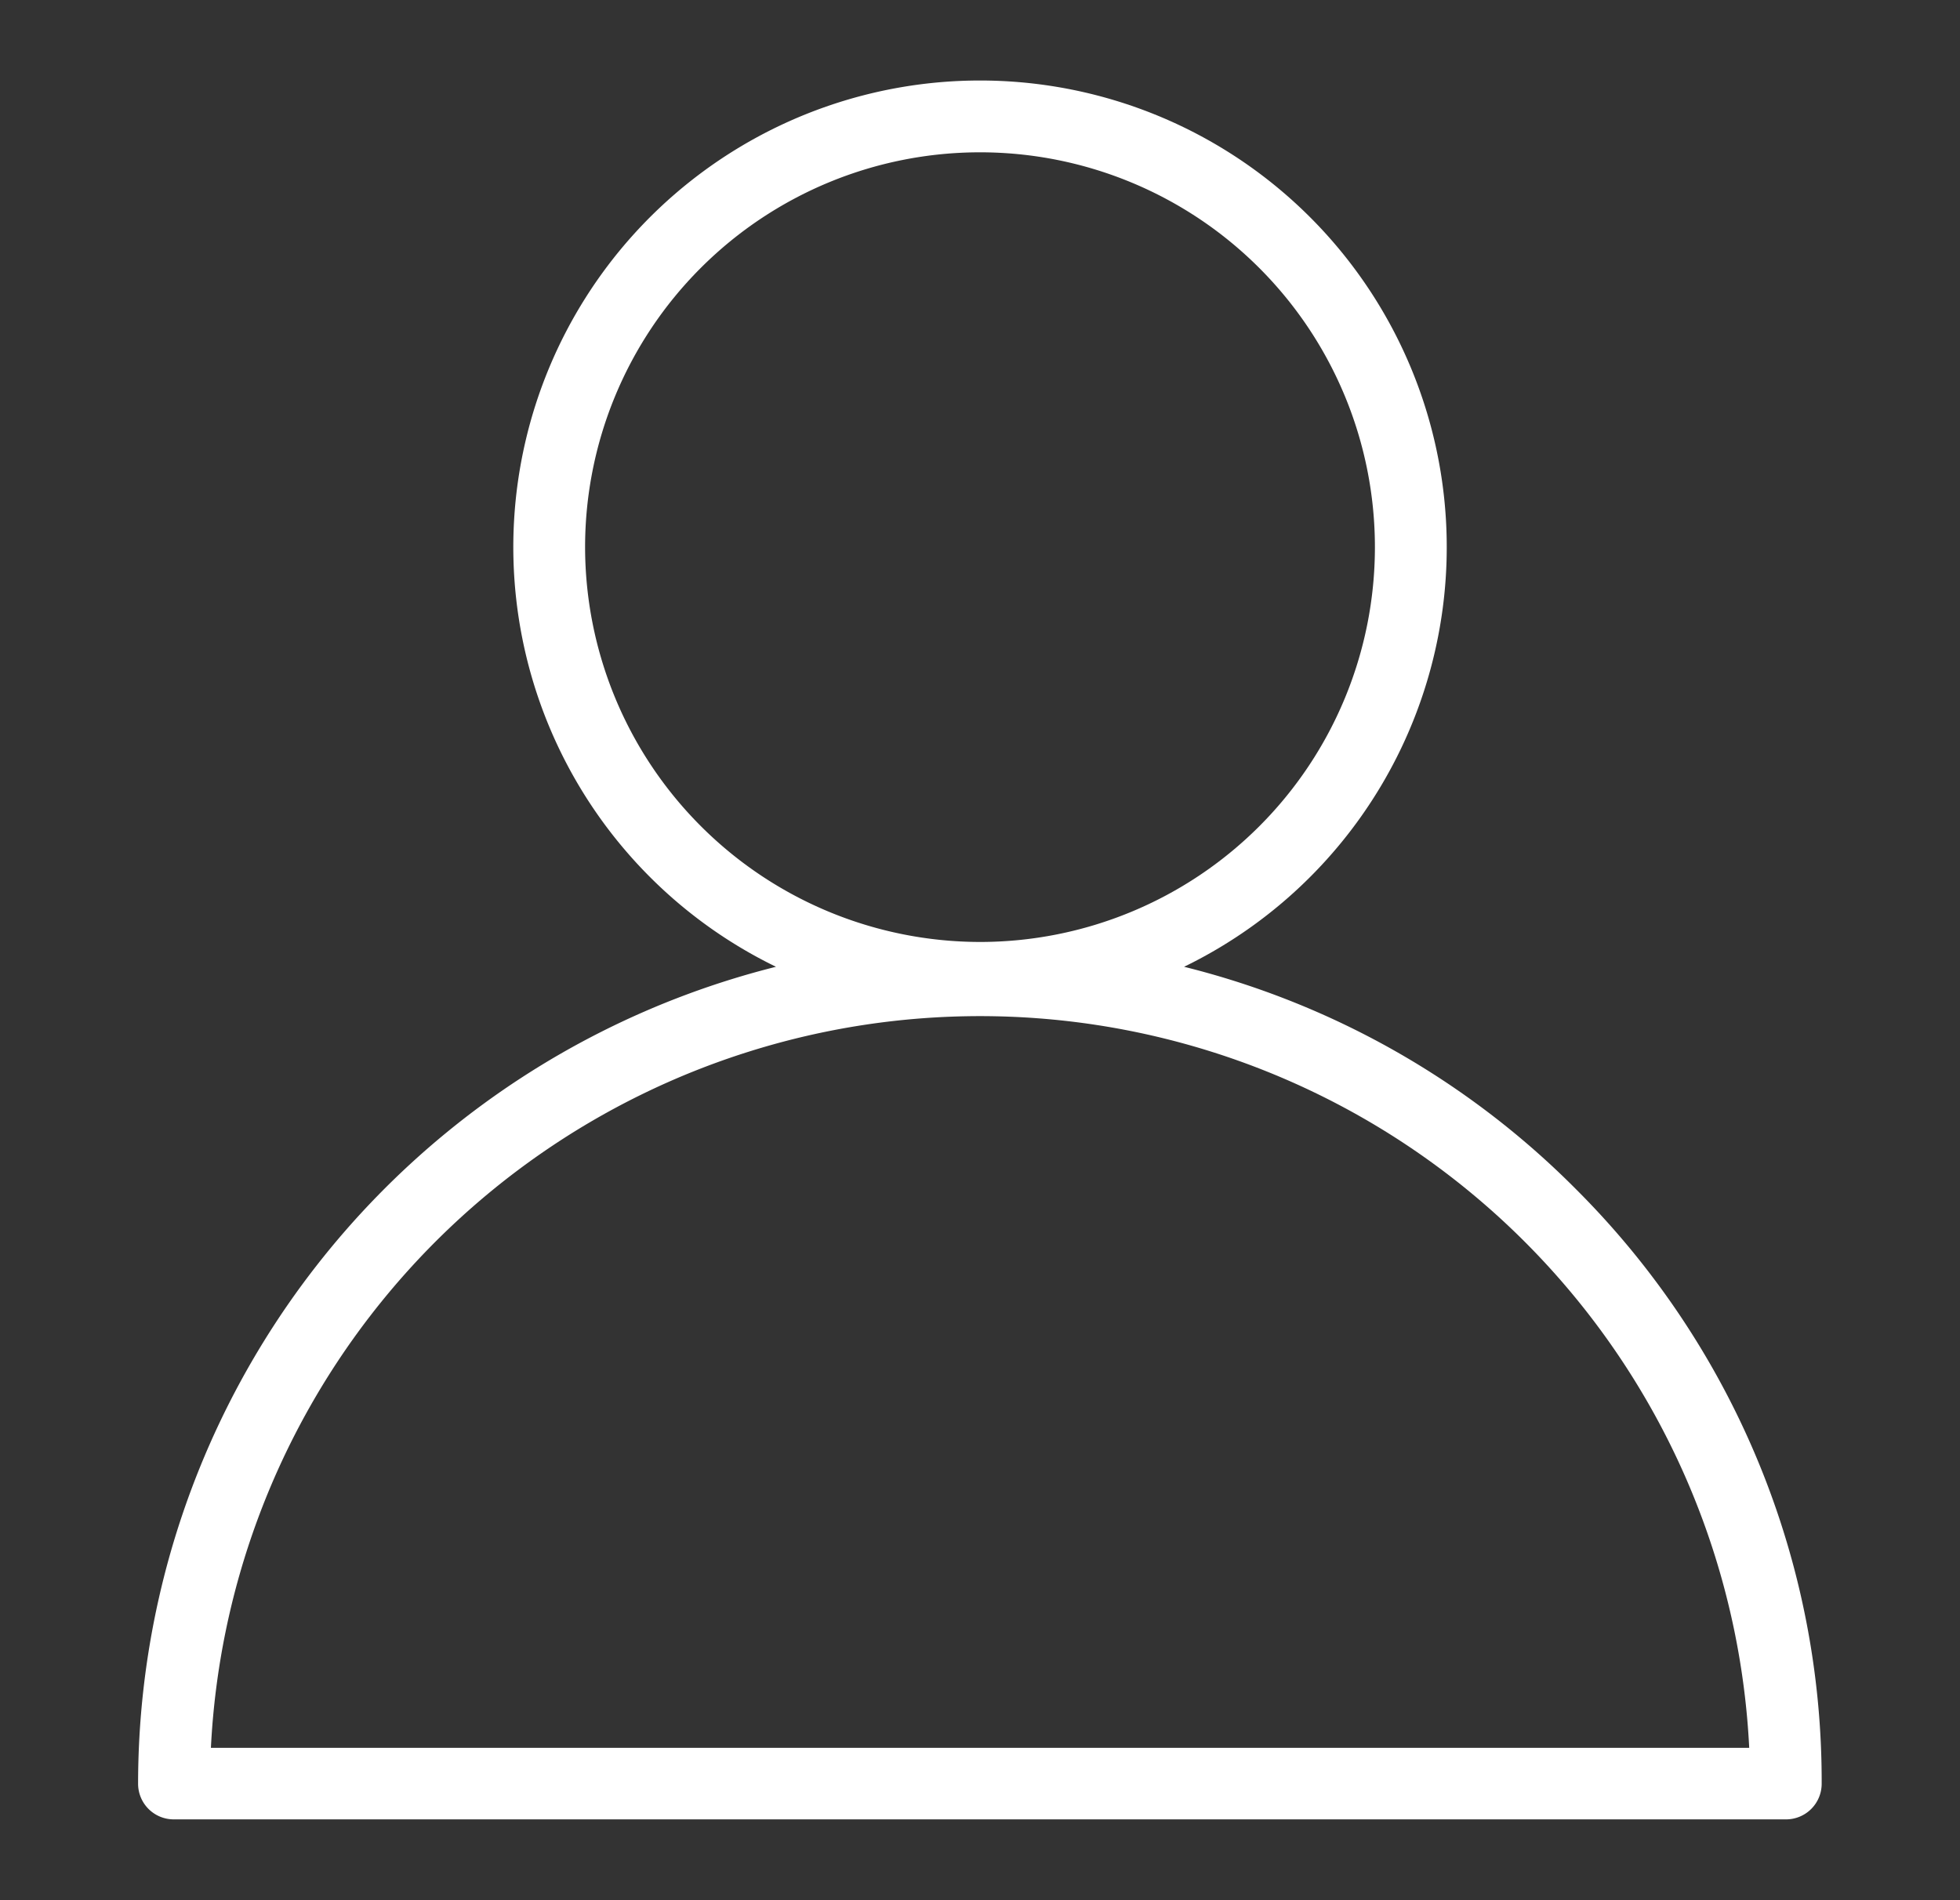 <svg xmlns="http://www.w3.org/2000/svg" xmlns:xlink="http://www.w3.org/1999/xlink" width="33" height="32" viewBox="0 0 33 32">
  <rect x="0" y="0" width="33" height="32" fill="#333333" stroke="none"/>
  <defs>
    <clipPath id="clip-User">
      <rect width="33" height="32"/>
    </clipPath>
  </defs>
  <g id="User" clip-path="url(#clip-User)">
    <g id="user-svgrepo-com" transform="translate(-5.864 1.356)">
      <path id="Path_190" data-name="Path 190" d="M32.387,18.659A14.087,14.087,0,0,0,25.8,14.925a7.858,7.858,0,1,0-6.871,0A14.19,14.19,0,0,0,8.189,28.683a.6.6,0,0,0,.6.6H35.935a.6.6,0,0,0,.6-.6A14.082,14.082,0,0,0,32.387,18.659ZM15.715,7.858a6.649,6.649,0,1,1,6.649,6.649A6.657,6.657,0,0,1,15.715,7.858Zm-6.3,20.22a12.966,12.966,0,0,1,25.9,0Z" transform="translate(0)" fill="#fff"/>
    </g>
  </g>
</svg>

